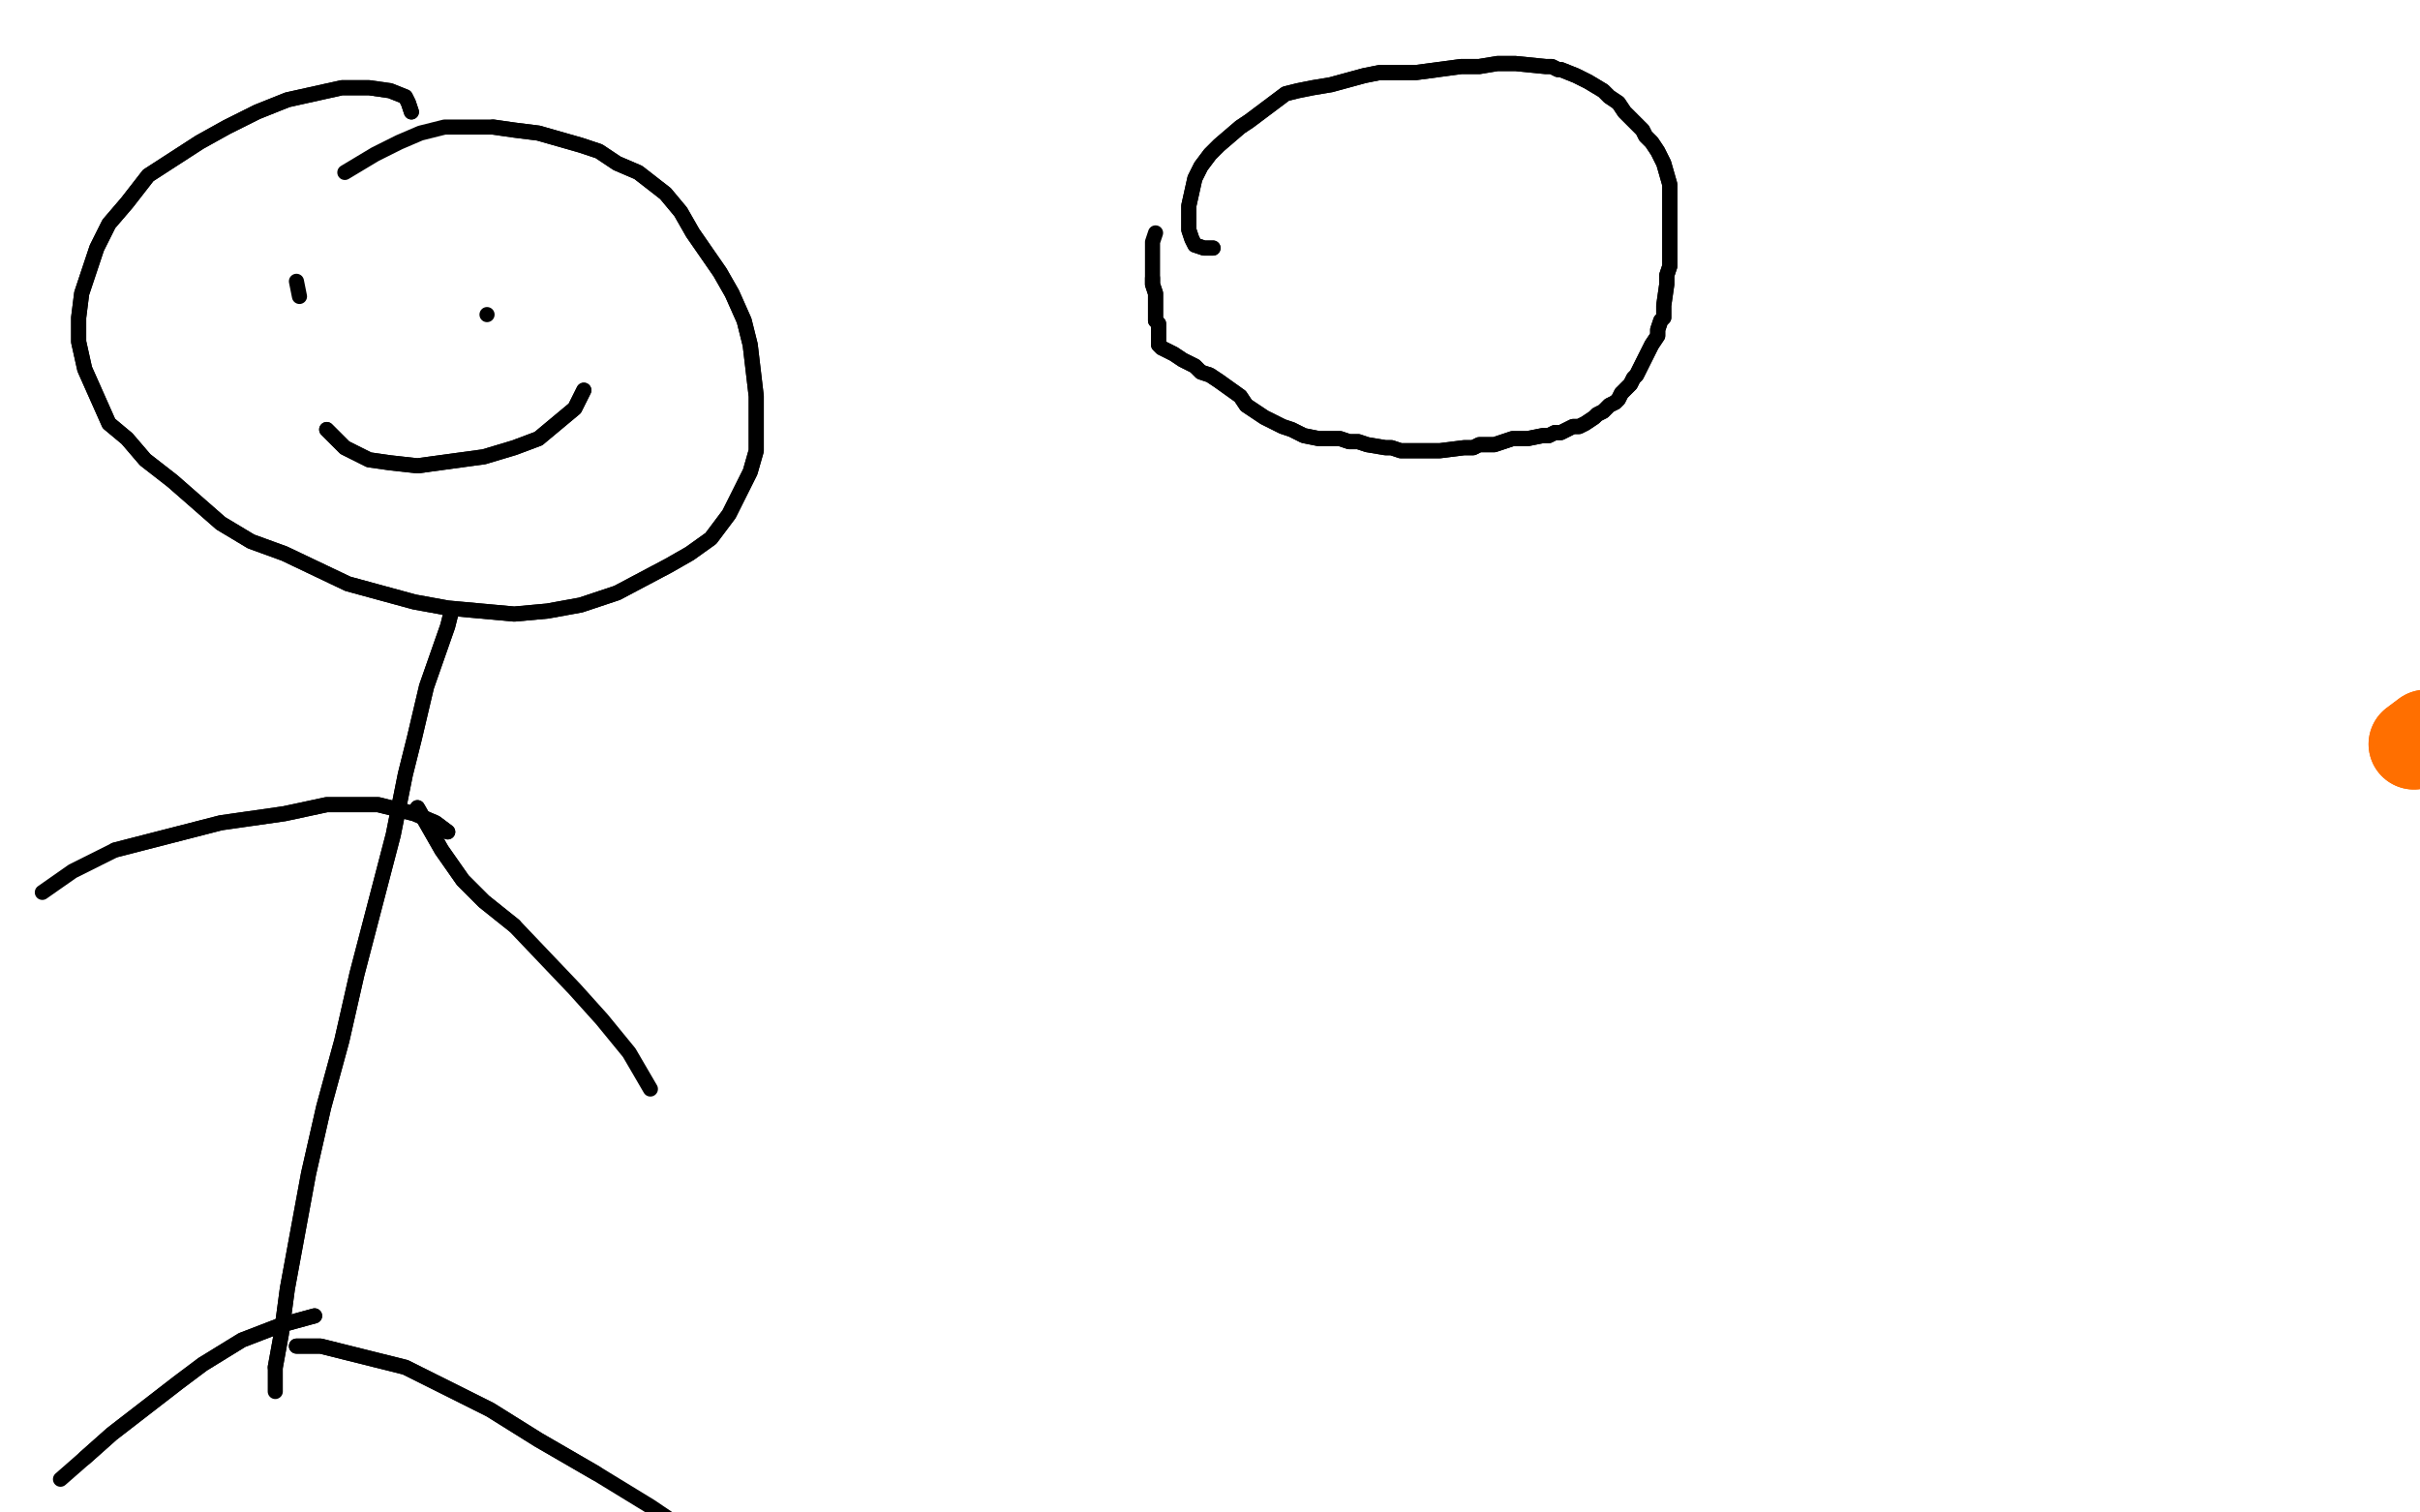 <?xml version="1.0" standalone="no"?>
<!DOCTYPE svg PUBLIC "-//W3C//DTD SVG 1.1//EN"
"http://www.w3.org/Graphics/SVG/1.1/DTD/svg11.dtd">

<svg width="800" height="500" version="1.1" xmlns="http://www.w3.org/2000/svg" xmlns:xlink="http://www.w3.org/1999/xlink" style="stroke-antialiasing: false"><desc>This SVG has been created on https://colorillo.com/</desc><rect x='0' y='0' width='800' height='500' style='fill: rgb(255,255,255); stroke-width:0' /><polyline points="798,246 798,246 798,246 802,243 802,243 813,241 813,241 819,241 819,241 826,240 826,240 841,240 850,240 857,240 865,241 873,241 886,241 892,241 897,241 901,241 912,241 917,241 919,241 923,241 931,241 936,241 939,240 945,239 948,239 950,239 951,239 953,238" style="fill: none; stroke: #ff6f00; stroke-width: 30; stroke-linejoin: round; stroke-linecap: round; stroke-antialiasing: false; stroke-antialias: 0; opacity: 1.0"/>
<polyline points="798,246 798,246 798,246 802,243 802,243 813,241 813,241 819,241 819,241 826,240 841,240 850,240 857,240 865,241 873,241 886,241 892,241 897,241 901,241 912,241 917,241 919,241 923,241 931,241 936,241 939,240 945,239 948,239 950,239 951,239 953,238 954,238" style="fill: none; stroke: #ff6f00; stroke-width: 30; stroke-linejoin: round; stroke-linecap: round; stroke-antialiasing: false; stroke-antialias: 0; opacity: 1.0"/>
<polyline points="136,37 136,37 136,37 135,34 135,34 134,32 134,32 129,30 129,30 122,29 122,29 113,29 113,29 95,33 85,37 75,42 66,47 49,58 42,67 36,74 32,82 27,97 26,105 26,113 28,122 36,140 42,145 48,152 57,159 73,173 83,179 94,183 115,193 126,196 137,199 148,201 170,203 181,202 192,200 204,196 221,187 228,183 235,178 241,170 248,156 250,149 250,142 250,131 248,114 246,106 242,97 238,90 229,77 225,70 220,64 211,57 204,54 198,50 192,48 178,44 170,43 163,42" style="fill: none; stroke: #000000; stroke-width: 5; stroke-linejoin: round; stroke-linecap: round; stroke-antialiasing: false; stroke-antialias: 0; opacity: 1.0"/>
<polyline points="136,37 136,37 136,37 135,34 135,34 134,32 134,32 129,30 129,30 122,29 122,29 113,29 95,33 85,37 75,42 66,47 49,58 42,67 36,74 32,82 27,97 26,105 26,113 28,122 36,140 42,145 48,152 57,159 73,173 83,179 94,183 115,193 126,196 137,199 148,201 170,203 181,202 192,200 204,196 221,187 228,183 235,178 241,170 248,156 250,149 250,142 250,131 248,114 246,106 242,97 238,90 229,77 225,70 220,64 211,57 204,54 198,50 192,48 178,44 170,43 163,42 147,42 139,44 132,47 124,51 114,57" style="fill: none; stroke: #000000; stroke-width: 5; stroke-linejoin: round; stroke-linecap: round; stroke-antialiasing: false; stroke-antialias: 0; opacity: 1.0"/>
<polyline points="98,93 98,93 98,93 99,98 99,98" style="fill: none; stroke: #000000; stroke-width: 5; stroke-linejoin: round; stroke-linecap: round; stroke-antialiasing: false; stroke-antialias: 0; opacity: 1.0"/>
<polyline points="161,104 161,104 161,104" style="fill: none; stroke: #000000; stroke-width: 5; stroke-linejoin: round; stroke-linecap: round; stroke-antialiasing: false; stroke-antialias: 0; opacity: 1.0"/>
<polyline points="108,142 108,142 108,142 114,148 114,148 122,152 122,152 129,153 138,154 160,151 170,148 178,145 190,135 193,129" style="fill: none; stroke: #000000; stroke-width: 5; stroke-linejoin: round; stroke-linecap: round; stroke-antialiasing: false; stroke-antialias: 0; opacity: 1.0"/>
<polyline points="108,142 108,142 108,142 114,148 114,148 122,152 129,153 138,154 160,151 170,148 178,145 190,135 193,129" style="fill: none; stroke: #000000; stroke-width: 5; stroke-linejoin: round; stroke-linecap: round; stroke-antialiasing: false; stroke-antialias: 0; opacity: 1.0"/>
<polyline points="149,203 149,203 149,203 148,207 148,207 141,227 141,227 137,244 137,244 134,256 134,256 130,276 130,276 118,322 113,344 107,366 102,388 95,426 93,441 91,452" style="fill: none; stroke: #000000; stroke-width: 5; stroke-linejoin: round; stroke-linecap: round; stroke-antialiasing: false; stroke-antialias: 0; opacity: 1.0"/>
<polyline points="149,203 149,203 149,203 148,207 148,207 141,227 141,227 137,244 137,244 134,256 134,256 130,276 118,322 113,344 107,366 102,388 95,426 93,441 91,452 91,460" style="fill: none; stroke: #000000; stroke-width: 5; stroke-linejoin: round; stroke-linecap: round; stroke-antialiasing: false; stroke-antialias: 0; opacity: 1.0"/>
<polyline points="148,275 144,272 144,272 137,269 137,269 125,266 125,266 108,266 108,266 94,269 94,269 73,272 73,272 38,281 38,281" style="fill: none; stroke: #000000; stroke-width: 5; stroke-linejoin: round; stroke-linecap: round; stroke-antialiasing: false; stroke-antialias: 0; opacity: 1.0"/>
<polyline points="148,275 144,272 144,272 137,269 137,269 125,266 125,266 108,266 108,266 94,269 94,269 73,272 73,272 38,281 24,288 14,295" style="fill: none; stroke: #000000; stroke-width: 5; stroke-linejoin: round; stroke-linecap: round; stroke-antialiasing: false; stroke-antialias: 0; opacity: 1.0"/>
<polyline points="138,267 138,267 138,267 146,281 146,281 153,291 153,291 160,298 160,298 170,306 170,306" style="fill: none; stroke: #000000; stroke-width: 5; stroke-linejoin: round; stroke-linecap: round; stroke-antialiasing: false; stroke-antialias: 0; opacity: 1.0"/>
<polyline points="138,267 138,267 138,267 146,281 146,281 153,291 153,291 160,298 160,298 170,306 190,327 199,337 208,348 215,360" style="fill: none; stroke: #000000; stroke-width: 5; stroke-linejoin: round; stroke-linecap: round; stroke-antialiasing: false; stroke-antialias: 0; opacity: 1.0"/>
<polyline points="104,435 104,435 104,435 93,438 93,438 80,443 80,443 67,451 67,451 59,457 59,457 37,474 37,474 28,482 28,482" style="fill: none; stroke: #000000; stroke-width: 5; stroke-linejoin: round; stroke-linecap: round; stroke-antialiasing: false; stroke-antialias: 0; opacity: 1.0"/>
<polyline points="104,435 104,435 104,435 93,438 93,438 80,443 80,443 67,451 67,451 59,457 59,457 37,474 37,474 28,482 20,489" style="fill: none; stroke: #000000; stroke-width: 5; stroke-linejoin: round; stroke-linecap: round; stroke-antialiasing: false; stroke-antialias: 0; opacity: 1.0"/>
<polyline points="98,445 98,445 98,445 106,445 106,445 118,448 118,448 134,452 134,452 162,466 162,466 178,476 178,476 197,487 197,487" style="fill: none; stroke: #000000; stroke-width: 5; stroke-linejoin: round; stroke-linecap: round; stroke-antialiasing: false; stroke-antialias: 0; opacity: 1.0"/>
<polyline points="98,445 98,445 98,445 106,445 106,445 118,448 118,448 134,452 134,452 162,466 162,466 178,476 178,476 197,487 215,498 258,527" style="fill: none; stroke: #000000; stroke-width: 5; stroke-linejoin: round; stroke-linecap: round; stroke-antialiasing: false; stroke-antialias: 0; opacity: 1.0"/>
<polyline points="401,82 401,82 401,82 398,82 398,82 395,81 394,79 393,76 393,72 393,68 395,59 397,55 400,51 403,48 410,42 413,40 417,37 425,31 429,30 434,29 440,28 451,25 456,24 462,24 468,24 483,22 489,22 495,21 501,21 511,22 513,22 515,23 516,23 521,25 523,26 525,27 530,30 532,32 535,34 537,37 541,41 543,43 544,45 546,47 548,50 549,52 550,54 552,61 552,64 552,67 552,70 552,72 552,77 552,79 552,81 552,82 552,88 551,91 551,94 550,101 550,105 549,106 548,109 548,111 546,114 545,116 544,118 542,122 541,124 540,125 539,127 536,130 535,132 534,133 532,134 530,136 528,137 527,138 527,138 524,140 522,141 520,141 518,142 516,143 514,143 512,144 510,144 505,145 503,145 500,145 494,147 492,147 489,147 487,148 484,148 476,149 473,149 470,149 463,149 460,148 458,148 452,147 449,146 446,146 443,145 436,145 431,144 427,142 424,141 418,138 415,136 412,134 410,131 403,126 400,124 397,123 395,121 391,119 388,117 386,116 384,115 383,114 383,113 383,112 383,111 383,110 383,109 383,107 382,106 382,105 382,103 382,101 382,99 382,98 382,97 381,94 381,92" style="fill: none; stroke: #000000; stroke-width: 5; stroke-linejoin: round; stroke-linecap: round; stroke-antialiasing: false; stroke-antialias: 0; opacity: 1.0"/>
<polyline points="401,82 401,82 401,82 398,82 395,81 394,79 393,76 393,72 393,68 395,59 397,55 400,51 403,48 410,42 413,40 417,37 425,31 429,30 434,29 440,28 451,25 456,24 462,24 468,24 483,22 489,22 495,21 501,21 511,22 513,22 515,23 516,23 521,25 523,26 525,27 530,30 532,32 535,34 537,37 541,41 543,43 544,45 546,47 548,50 549,52 550,54 552,61 552,64 552,67 552,70 552,72 552,77 552,79 552,81 552,82 552,88 551,91 551,94 550,101 550,105 549,106 548,109 548,111 546,114 545,116 544,118 542,122 541,124 540,125 539,127 536,130 535,132 534,133 532,134 530,136 528,137 527,138 527,138 524,140 522,141 520,141 518,142 516,143 514,143 512,144 510,144 505,145 503,145 500,145 494,147 492,147 489,147 487,148 484,148 476,149 473,149 470,149 463,149 460,148 458,148 452,147 449,146 446,146 443,145 436,145 431,144 427,142 424,141 418,138 415,136 412,134 410,131 403,126 400,124 397,123 395,121 391,119 388,117 386,116 384,115 383,114 383,113 383,112 383,111 383,110 383,109 383,107 382,106 382,105 382,103 382,101 382,99 382,98 382,97 381,94 381,92 381,90 381,86 381,84 381,82 381,80 382,77" style="fill: none; stroke: #000000; stroke-width: 5; stroke-linejoin: round; stroke-linecap: round; stroke-antialiasing: false; stroke-antialias: 0; opacity: 1.0"/>
</svg>
